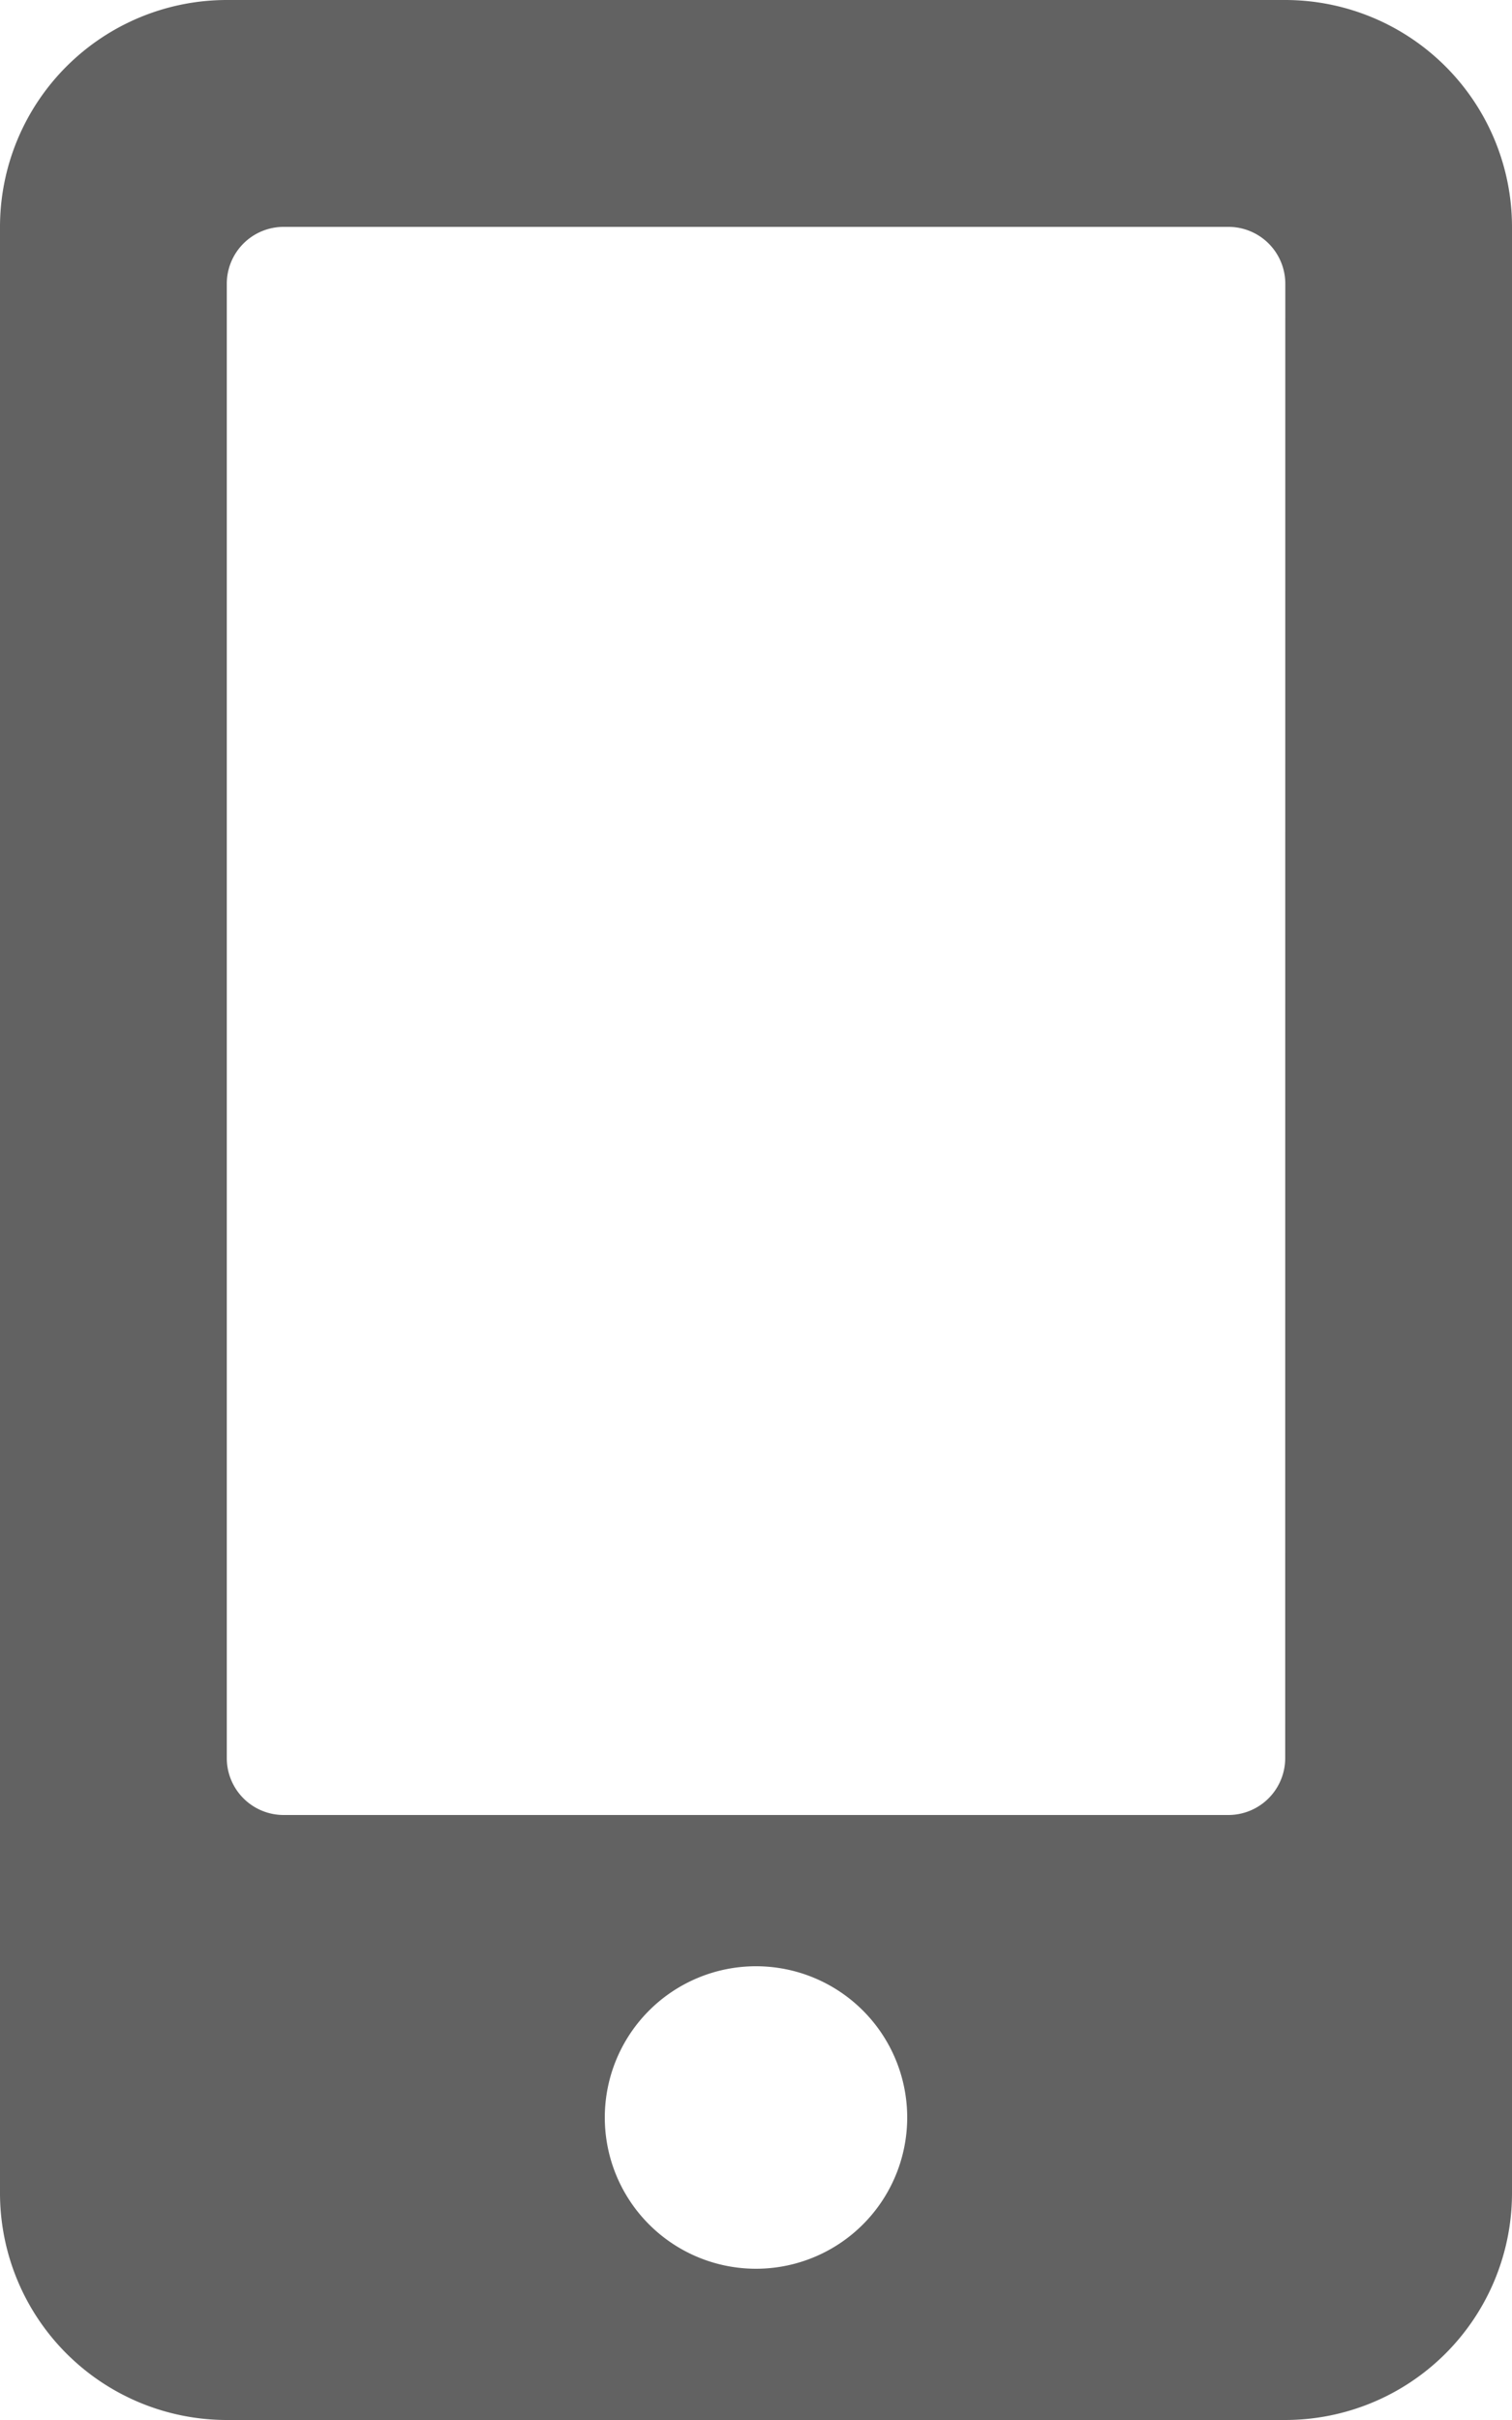 <svg xmlns="http://www.w3.org/2000/svg" width="15" height="24" viewBox="0 0 15 24">
  <path id="Icon_awesome-mobile-alt" data-name="Icon awesome-mobile-alt" d="M12.75,0H2.25A2.251,2.251,0,0,0,0,2.25v19.5A2.251,2.251,0,0,0,2.25,24h10.5A2.251,2.251,0,0,0,15,21.75V2.25A2.251,2.251,0,0,0,12.75,0ZM7.5,22.5A1.5,1.5,0,1,1,9,21,1.5,1.5,0,0,1,7.5,22.5Zm5.25-5.063a.564.564,0,0,1-.562.563H2.813a.564.564,0,0,1-.563-.562V2.813a.564.564,0,0,1,.563-.563h9.375a.564.564,0,0,1,.563.563Z" fill="#626262"/>
</svg>
